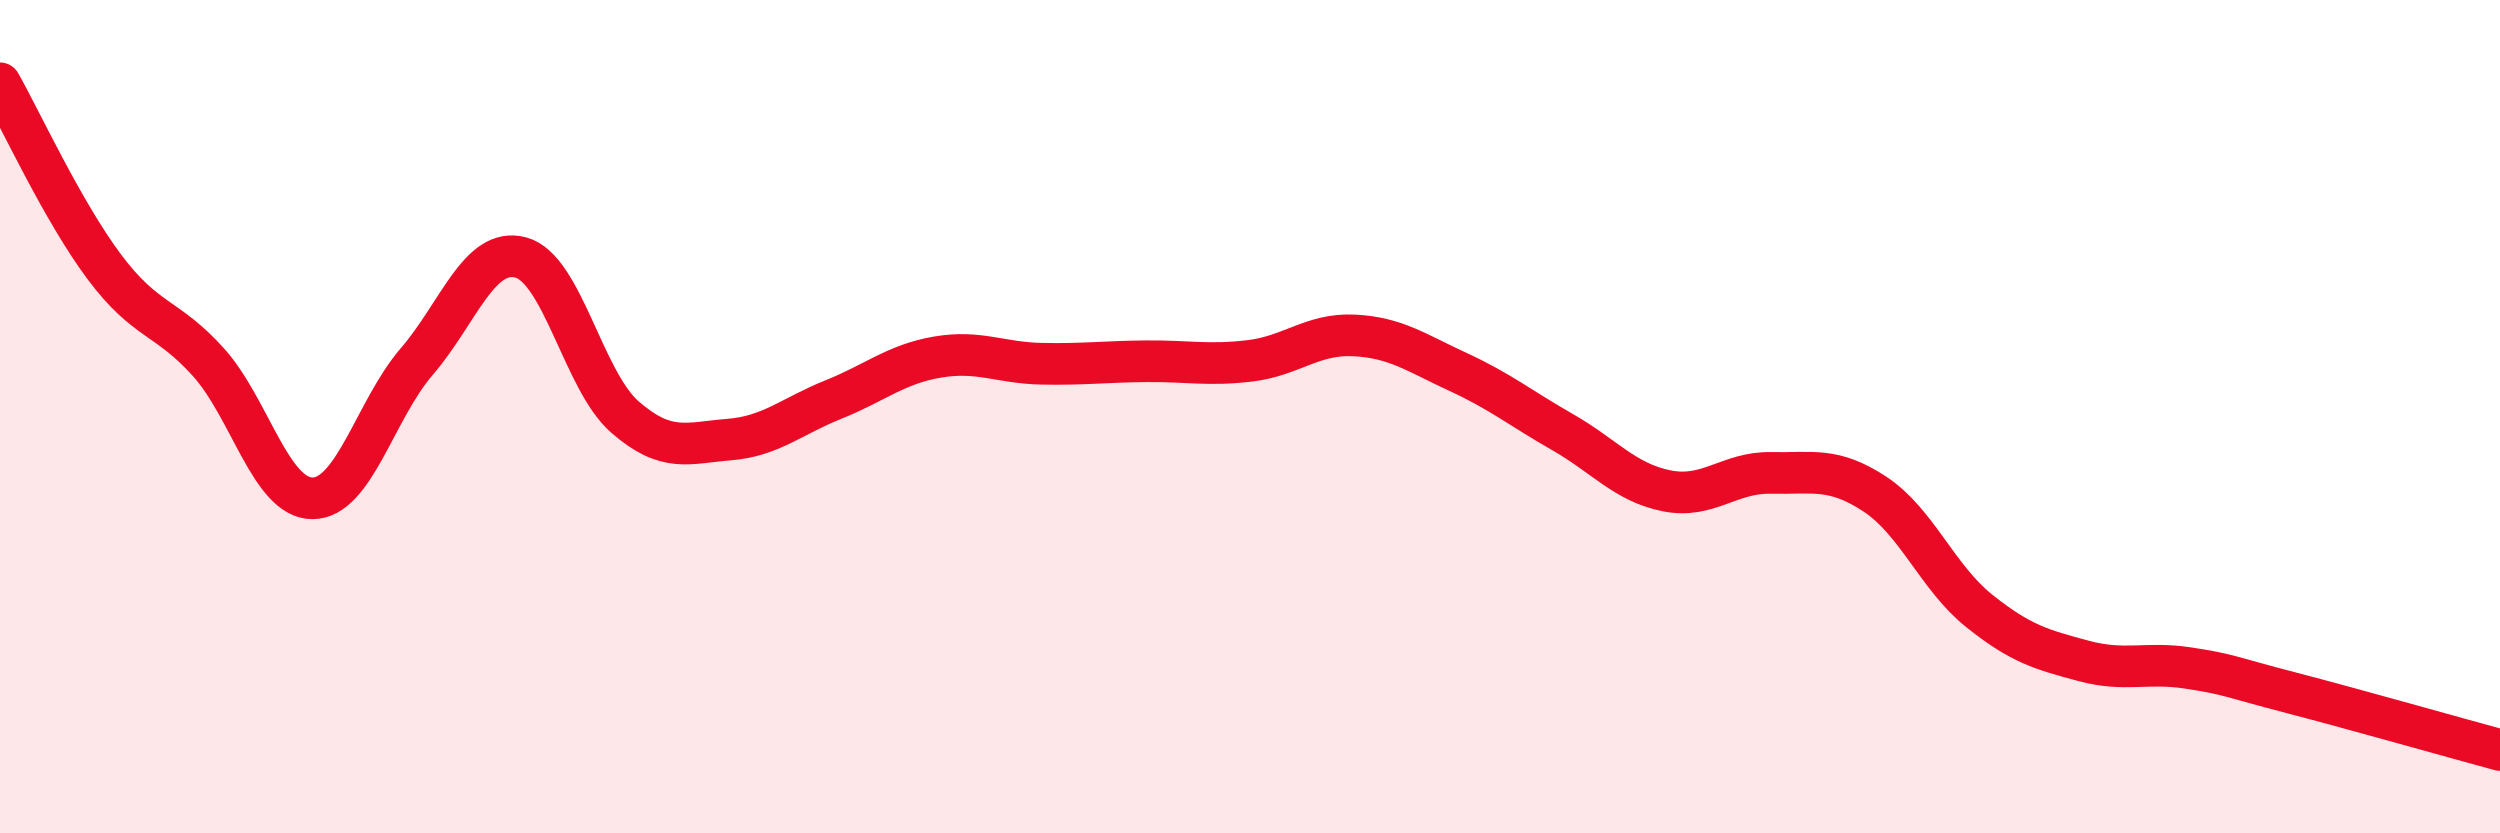 
    <svg width="60" height="20" viewBox="0 0 60 20" xmlns="http://www.w3.org/2000/svg">
      <path
        d="M 0,2 C 0.5,2.88 1.5,5.06 2.5,6.4 C 3.5,7.74 4,7.58 5,8.69 C 6,9.8 6.5,11.96 7.5,11.96 C 8.5,11.96 9,9.84 10,8.68 C 11,7.52 11.5,5.91 12.5,6.18 C 13.5,6.45 14,9.14 15,10.01 C 16,10.88 16.5,10.63 17.5,10.55 C 18.5,10.47 19,9.99 20,9.59 C 21,9.19 21.5,8.74 22.5,8.57 C 23.5,8.4 24,8.71 25,8.73 C 26,8.75 26.5,8.68 27.5,8.67 C 28.5,8.66 29,8.78 30,8.66 C 31,8.54 31.5,8 32.5,8.05 C 33.5,8.1 34,8.47 35,8.93 C 36,9.39 36.5,9.8 37.5,10.37 C 38.5,10.94 39,11.58 40,11.78 C 41,11.98 41.5,11.33 42.5,11.35 C 43.5,11.37 44,11.2 45,11.86 C 46,12.52 46.5,13.86 47.5,14.66 C 48.5,15.46 49,15.59 50,15.86 C 51,16.13 51.5,15.88 52.5,16.03 C 53.5,16.18 53.5,16.24 55,16.63 C 56.5,17.02 59,17.73 60,18L60 20L0 20Z"
        fill="#EB0A25"
        opacity="0.1"
        stroke-linecap="round"
        stroke-linejoin="round"
      />
      <path
        d="M 0,2 C 0.5,2.88 1.5,5.06 2.5,6.4 C 3.5,7.74 4,7.58 5,8.69 C 6,9.8 6.5,11.96 7.5,11.96 C 8.5,11.96 9,9.84 10,8.68 C 11,7.52 11.5,5.91 12.5,6.18 C 13.5,6.45 14,9.14 15,10.01 C 16,10.88 16.5,10.63 17.5,10.55 C 18.5,10.47 19,9.99 20,9.59 C 21,9.19 21.5,8.74 22.5,8.57 C 23.5,8.4 24,8.71 25,8.73 C 26,8.75 26.5,8.68 27.5,8.67 C 28.5,8.66 29,8.78 30,8.66 C 31,8.54 31.5,8 32.5,8.05 C 33.5,8.1 34,8.47 35,8.93 C 36,9.39 36.5,9.8 37.5,10.37 C 38.5,10.94 39,11.58 40,11.78 C 41,11.98 41.5,11.33 42.5,11.35 C 43.5,11.37 44,11.2 45,11.86 C 46,12.52 46.5,13.86 47.5,14.66 C 48.5,15.46 49,15.59 50,15.86 C 51,16.13 51.5,15.88 52.5,16.03 C 53.5,16.18 53.5,16.24 55,16.63 C 56.5,17.02 59,17.73 60,18"
        stroke="#EB0A25"
        stroke-width="1"
        fill="none"
        stroke-linecap="round"
        stroke-linejoin="round"
      />
    </svg>
  